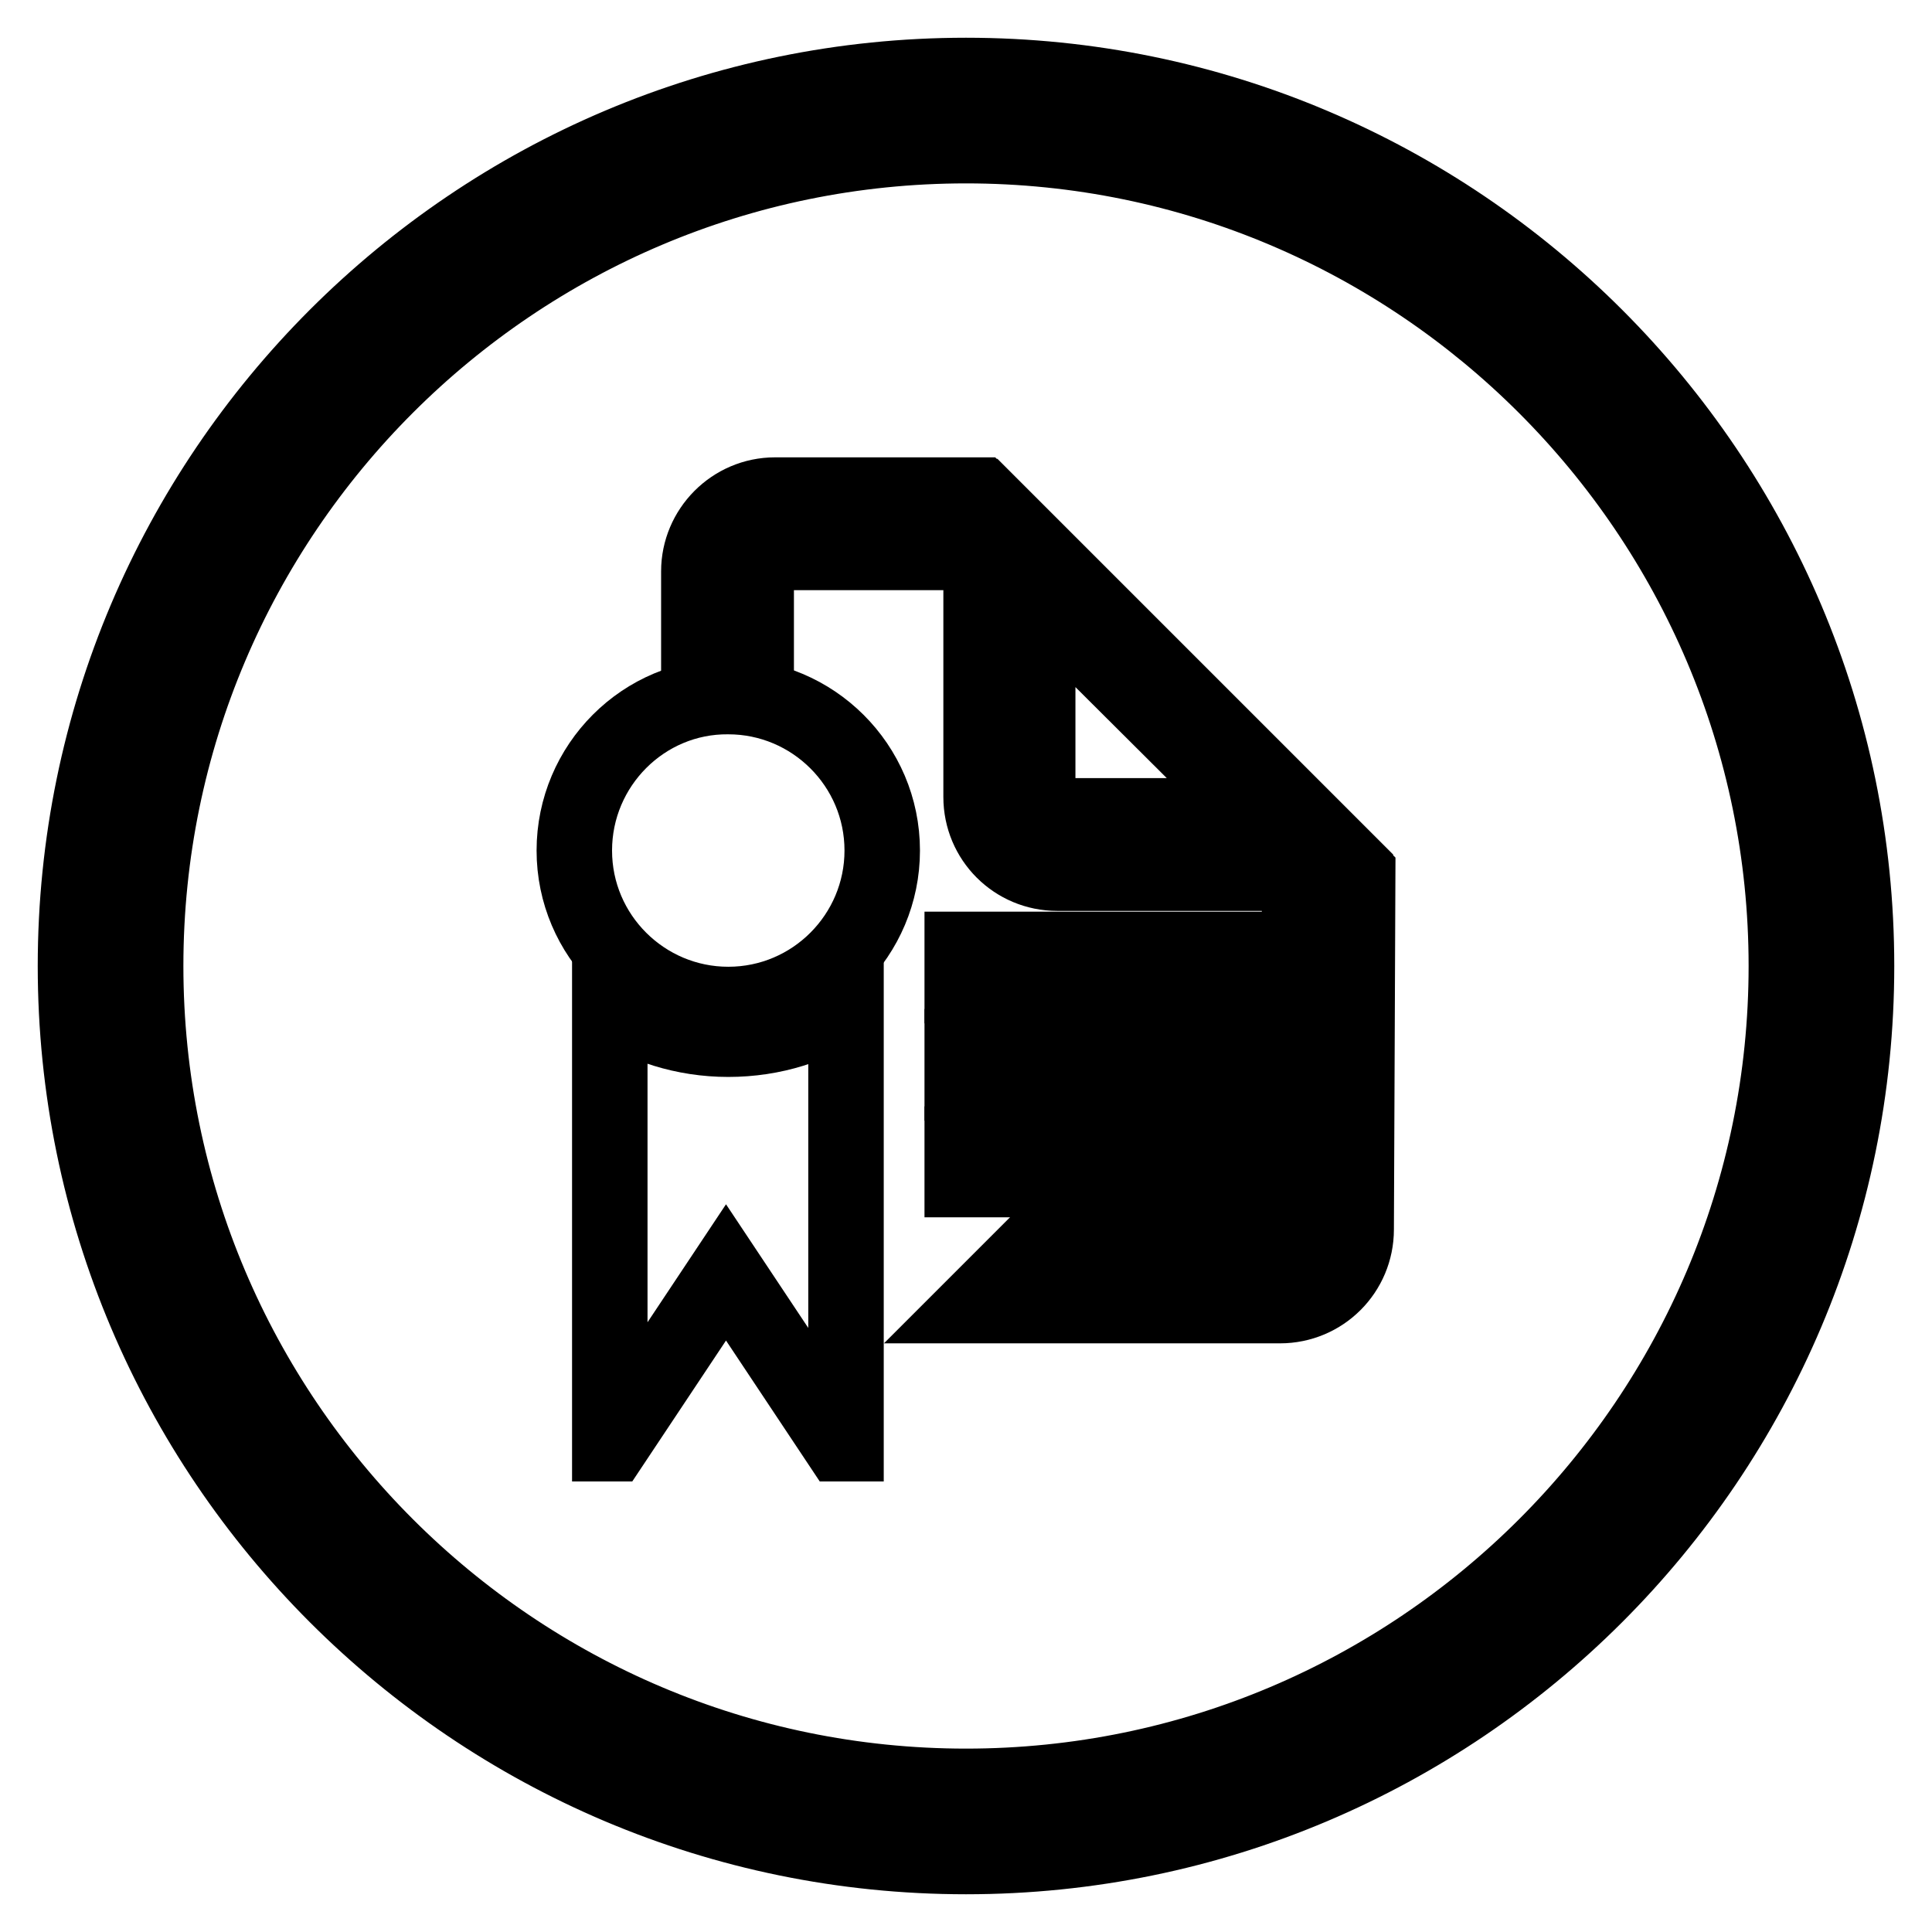 <?xml version="1.0" encoding="utf-8"?>
<!-- Svg Vector Icons : http://www.onlinewebfonts.com/icon -->
<!DOCTYPE svg PUBLIC "-//W3C//DTD SVG 1.1//EN" "http://www.w3.org/Graphics/SVG/1.1/DTD/svg11.dtd">
<svg version="1.1" xmlns="http://www.w3.org/2000/svg" xmlns:xlink="http://www.w3.org/1999/xlink" x="0px" y="0px" viewBox="0 0 256 256" enable-background="new 0 0 256 256" xml:space="preserve">
<g><g><path stroke-width="10" fill-opacity="0" stroke="#000000"  d="M127.5,125.8h37.1v4.8h-37.1V125.8L127.5,125.8z"/><path stroke-width="10" fill-opacity="0" stroke="#000000"  d="M127.5,138.7h37.1v4.8h-37.1V138.7z"/><path stroke-width="10" fill-opacity="0" stroke="#000000"  d="M127.5,151.6h37.1v4.7h-37.1V151.6z"/><path stroke-width="10" fill-opacity="0" stroke="#000000"  d="M76.1,112.7c0,11.3,9.2,20.4,20.4,20.4c11.3,0,20.4-9.2,20.4-20.4c0-11.3-9.2-20.4-20.4-20.4C85.3,92.2,76.1,101.4,76.1,112.7z"/><path stroke-width="10" fill-opacity="0" stroke="#000000"  d="M96.5,137.7c-5.9,0-11.3-1.8-15.7-4.7v58.3h0.3l15.1-22.7l15.1,22.7h0.8V133C107.9,135.9,102.5,137.7,96.5,137.7z"/><path stroke-width="10" fill-opacity="0" stroke="#000000"  d="M179.9,115.7l-0.1-0.1v0l-0.2-0.1v-0.2l-49.5-49.5H130l-0.2-0.2h-27.1c-5.6,0-10.1,4.6-10.1,10.1v10.1h7.6V75.7c0-1.4,1.1-2.5,2.5-2.5H130v32.4c0,5.6,4.5,10.1,10.1,10.1h32.1v47.2c0,1.4-1.1,2.5-2.5,2.5h-32.9l-7.6,7.6h40.4c5.6,0,10.1-4.5,10.1-10.1L179.9,115.7L179.9,115.7L179.9,115.7z M137.5,105.6V79l29.2,29.1h-26.6C138.7,108.1,137.5,107,137.5,105.6z"/><path stroke-width="10" fill-opacity="0" stroke="#000000"  d="M128,246c-65.1,0-118-52.9-118-118C10,62.9,62.9,10,128,10c65.1,0,118,52.9,118,118C246,193.1,193.1,246,128,246z M128,19.3C68.1,19.3,19.3,68,19.3,128c0,60,48.8,108.7,108.7,108.7c59.9,0,108.7-48.7,108.7-108.7C236.7,68.1,187.9,19.3,128,19.3z"/></g></g>
</svg>